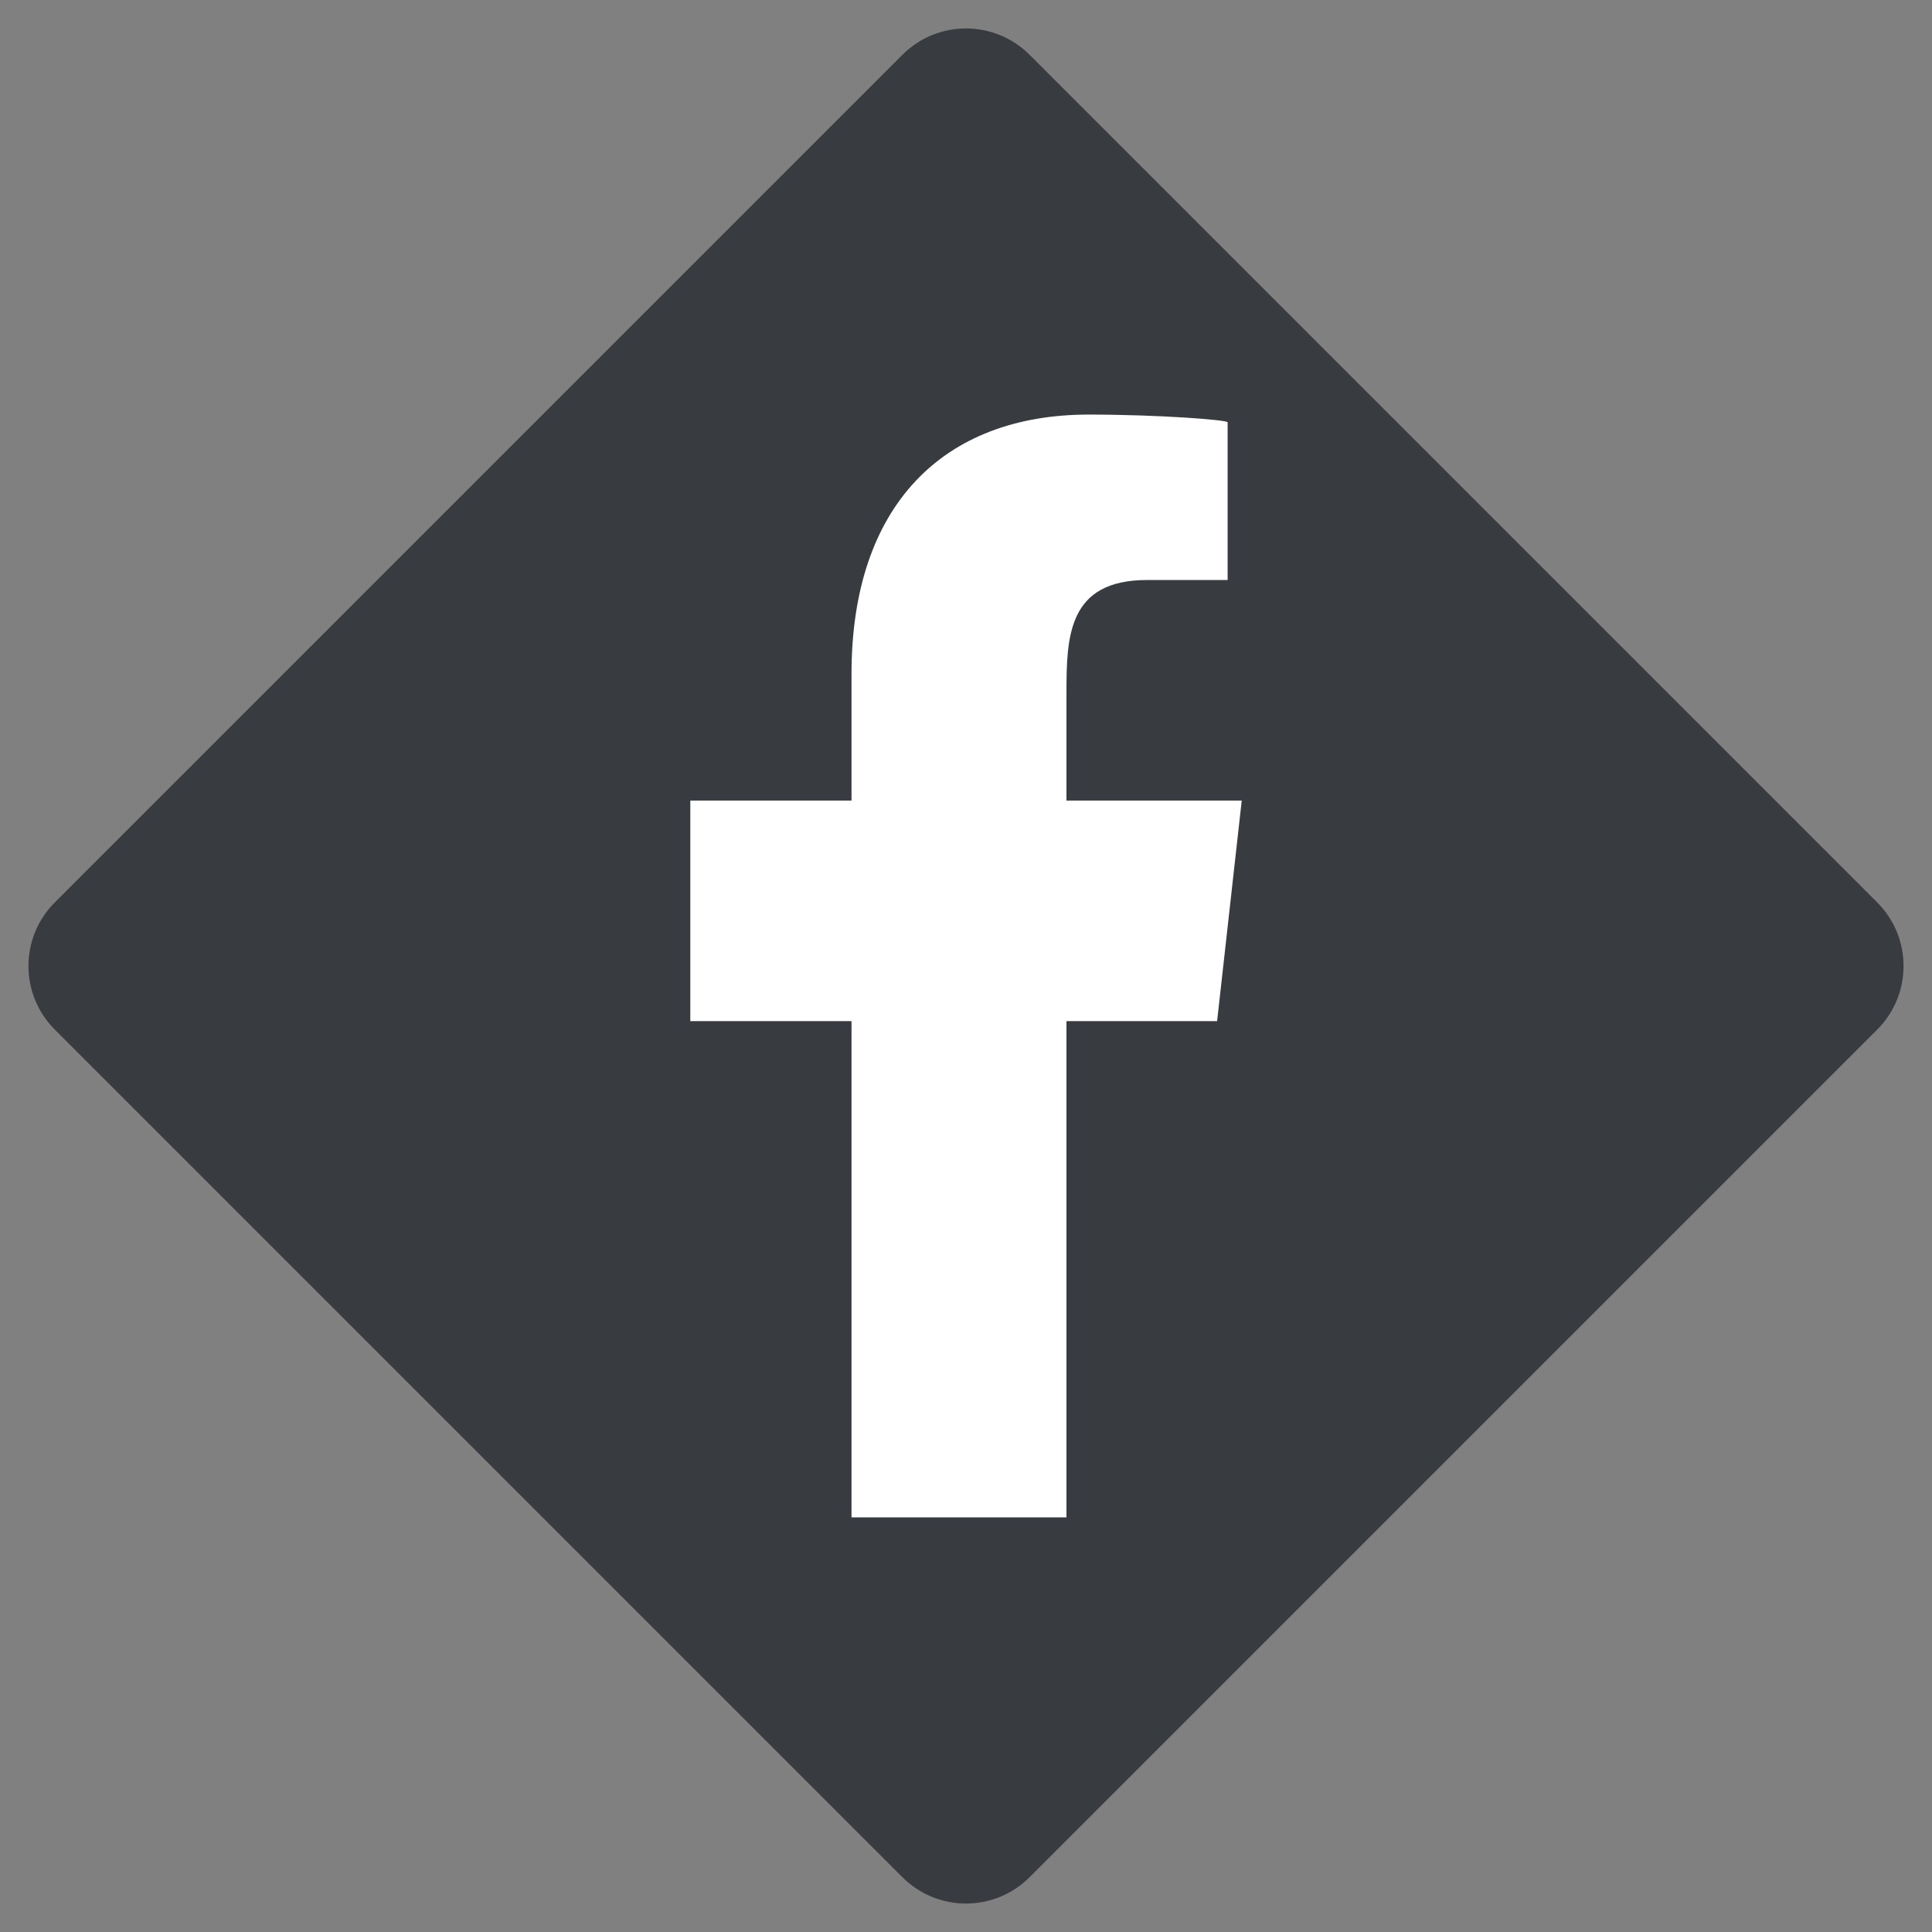 <?xml version="1.0" encoding="UTF-8"?>
<svg width="43px" height="43px" viewBox="0 0 43 43" version="1.1" xmlns="http://www.w3.org/2000/svg" xmlns:xlink="http://www.w3.org/1999/xlink">
    <rect x="0" y="0" width="43" height="43" fill="#808080" stroke="none"/>
    <!-- Generator: Sketch 57.1 (83088) - https://sketch.com -->
    <title>Facebook/nero</title>
    <desc>Created with Sketch.</desc>
    <g id="Pagine" stroke="none" stroke-width="1" fill="none" fill-rule="evenodd">
        <g id="Contatti" transform="translate(-167, -784)">
            <g id="Facebook/nero" transform="translate(166, 783)">
                <path d="M9.159,7.159 L35.841,7.159 C36.945,7.159 37.841,8.055 37.841,9.159 L37.841,35.841 C37.841,36.945 36.945,37.841 35.841,37.841 L9.159,37.841 C8.055,37.841 7.159,36.945 7.159,35.841 L7.159,9.159 C7.159,8.055 8.055,7.159 9.159,7.159 Z" id="Rectangle" fill="#383B40" transform="translate(22.5, 22.5) rotate(-315) translate(-22.5, -22.5) "></path>
                <g id="facebook-176" stroke-width="1" transform="translate(16.364, 10.227)" fill="#FFFFFF">
                    <path d="M8.372,24.545 L8.372,13.5 L11.725,13.5 L12.273,8.591 L8.372,8.591 L8.372,6.2 C8.372,4.936 8.404,3.682 10.17,3.682 L11.959,3.682 L11.959,0.172 C11.959,0.119 10.423,0 8.868,0 C5.621,0 3.588,2.034 3.588,5.768 L3.588,8.591 L0,8.591 L0,13.5 L3.588,13.5 L3.588,24.545 L8.372,24.545 Z" id="facebook-[#176]" fill-rule="nonzero"></path>
                </g>
            </g>
        </g>
    </g>
</svg>